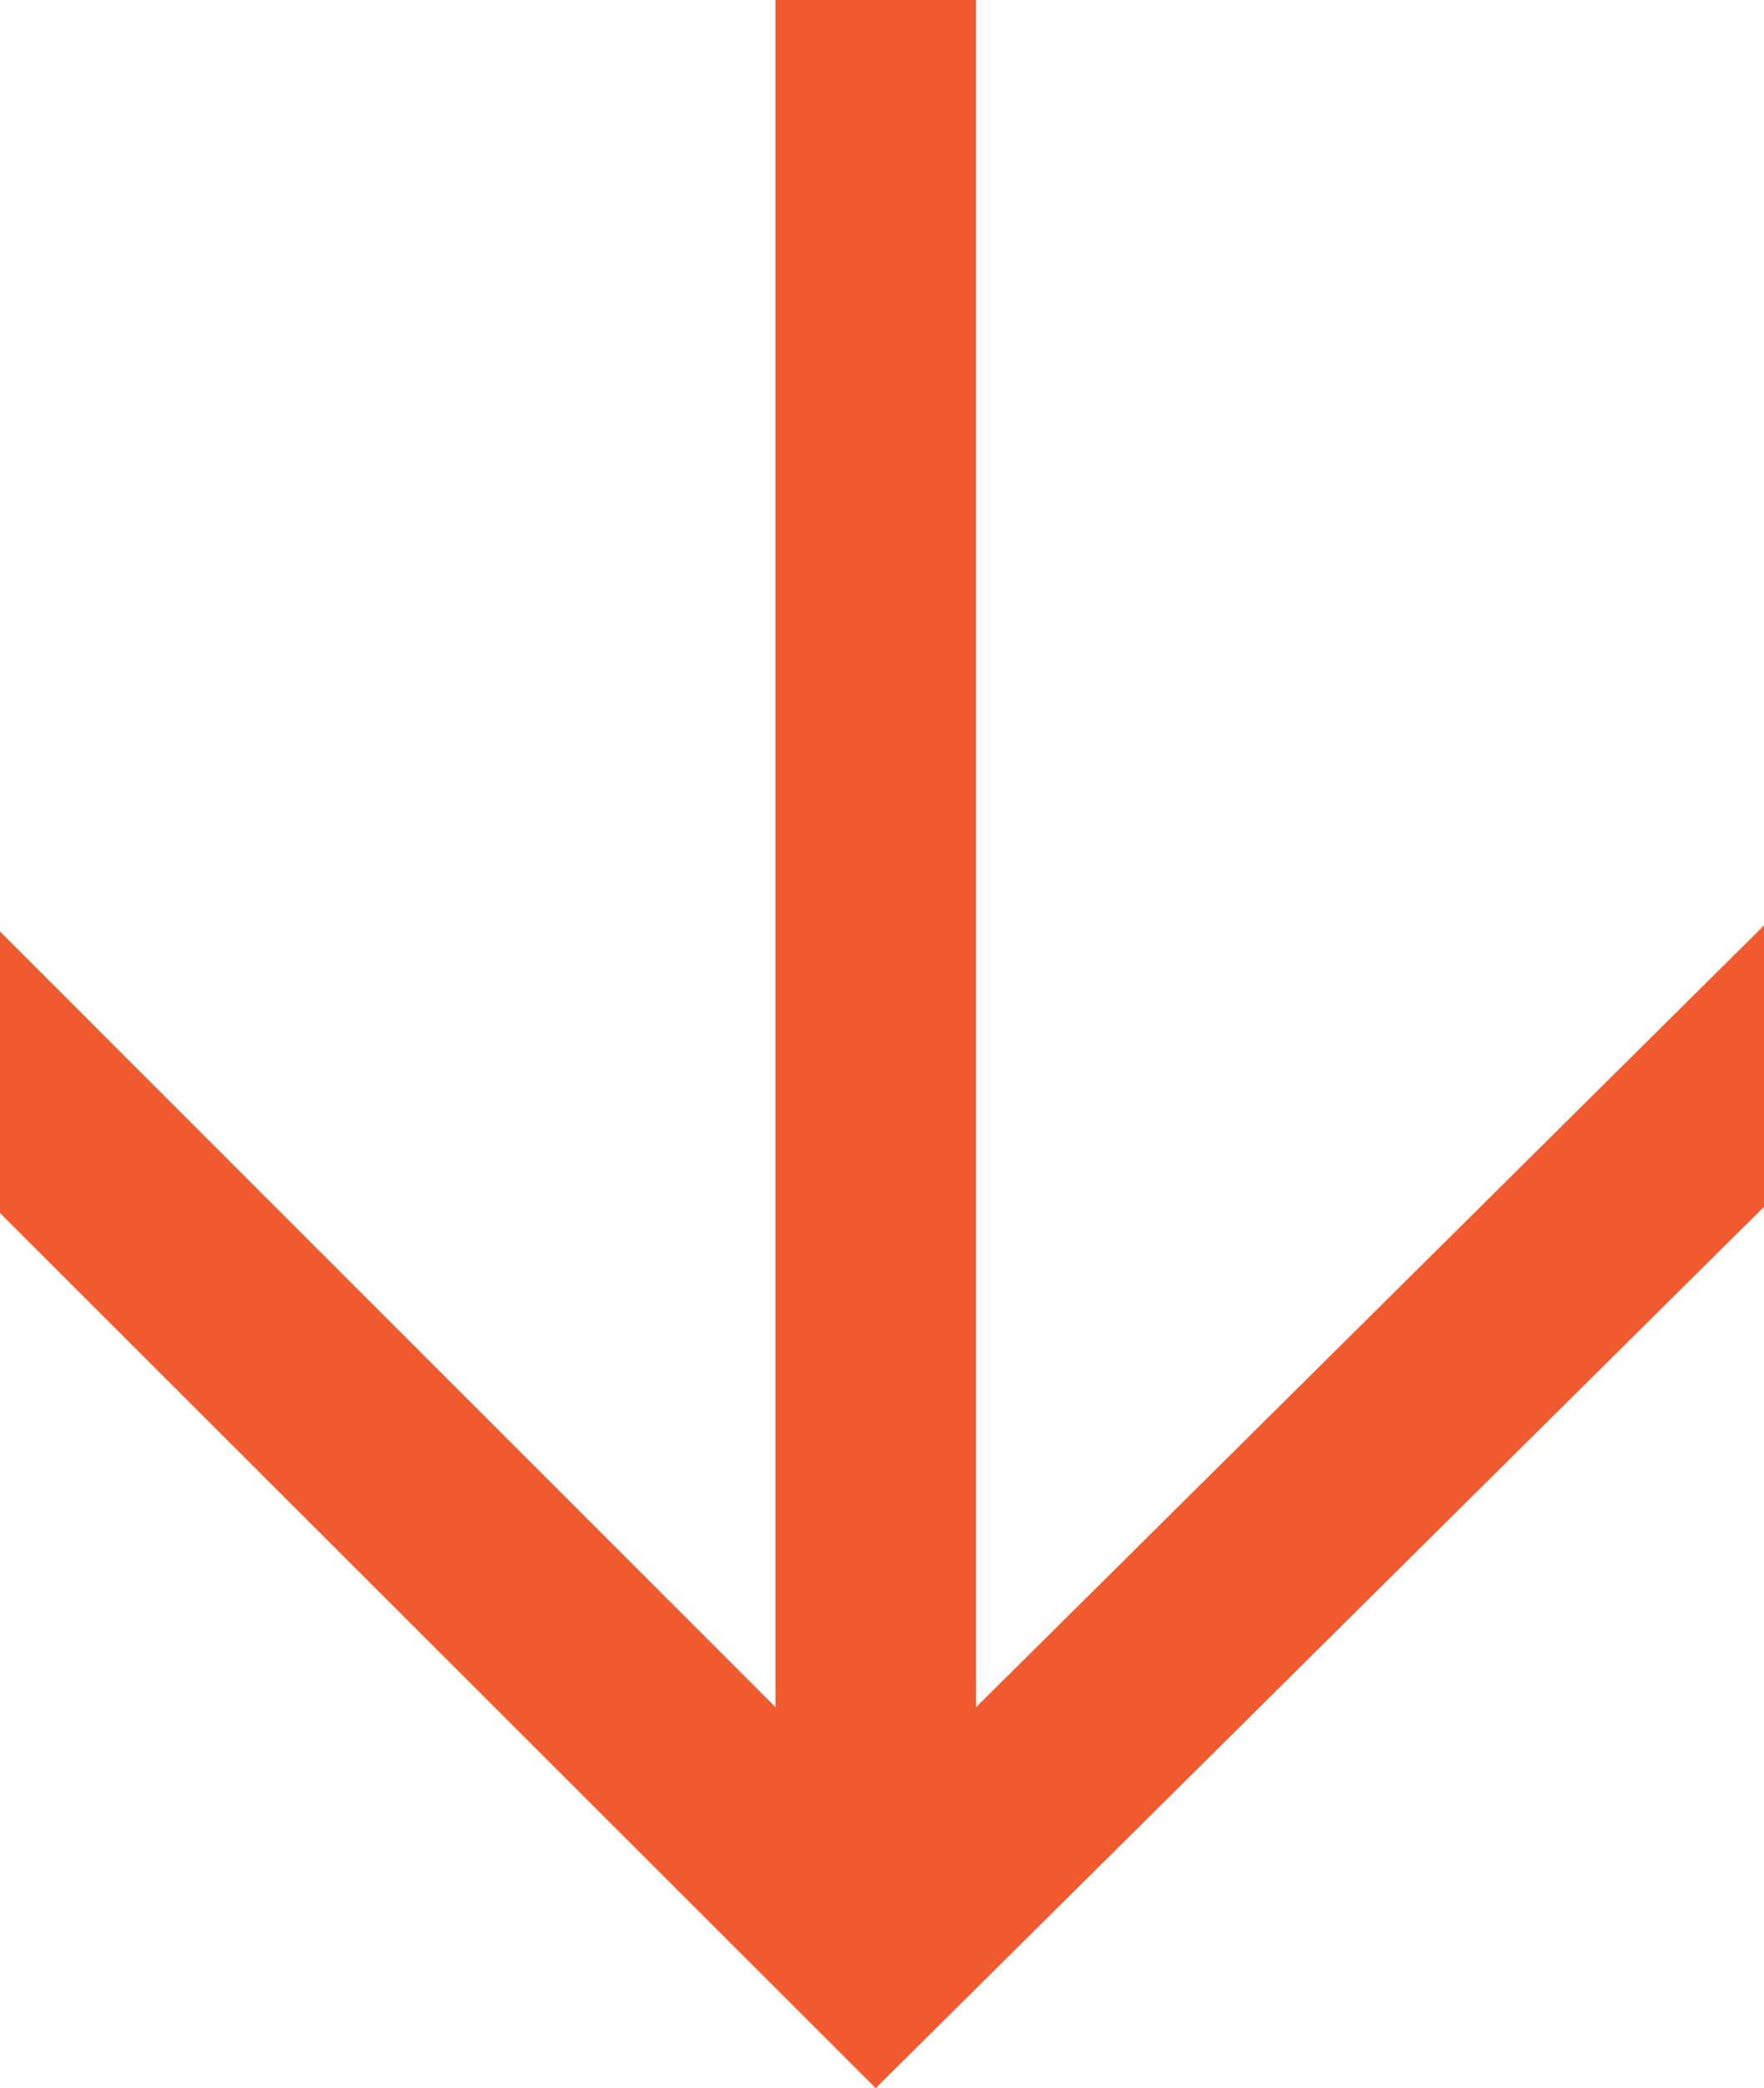 <svg width="49" height="58" viewBox="0 0 49 58" fill="none" xmlns="http://www.w3.org/2000/svg">
<path d="M27.115 47.419L27.115 0L21.543 0L21.543 47.419L0 25.873L0 33.692L24.326 58L49 33.521V25.707L27.115 47.419Z" fill="#F05A2E"/>
</svg>
